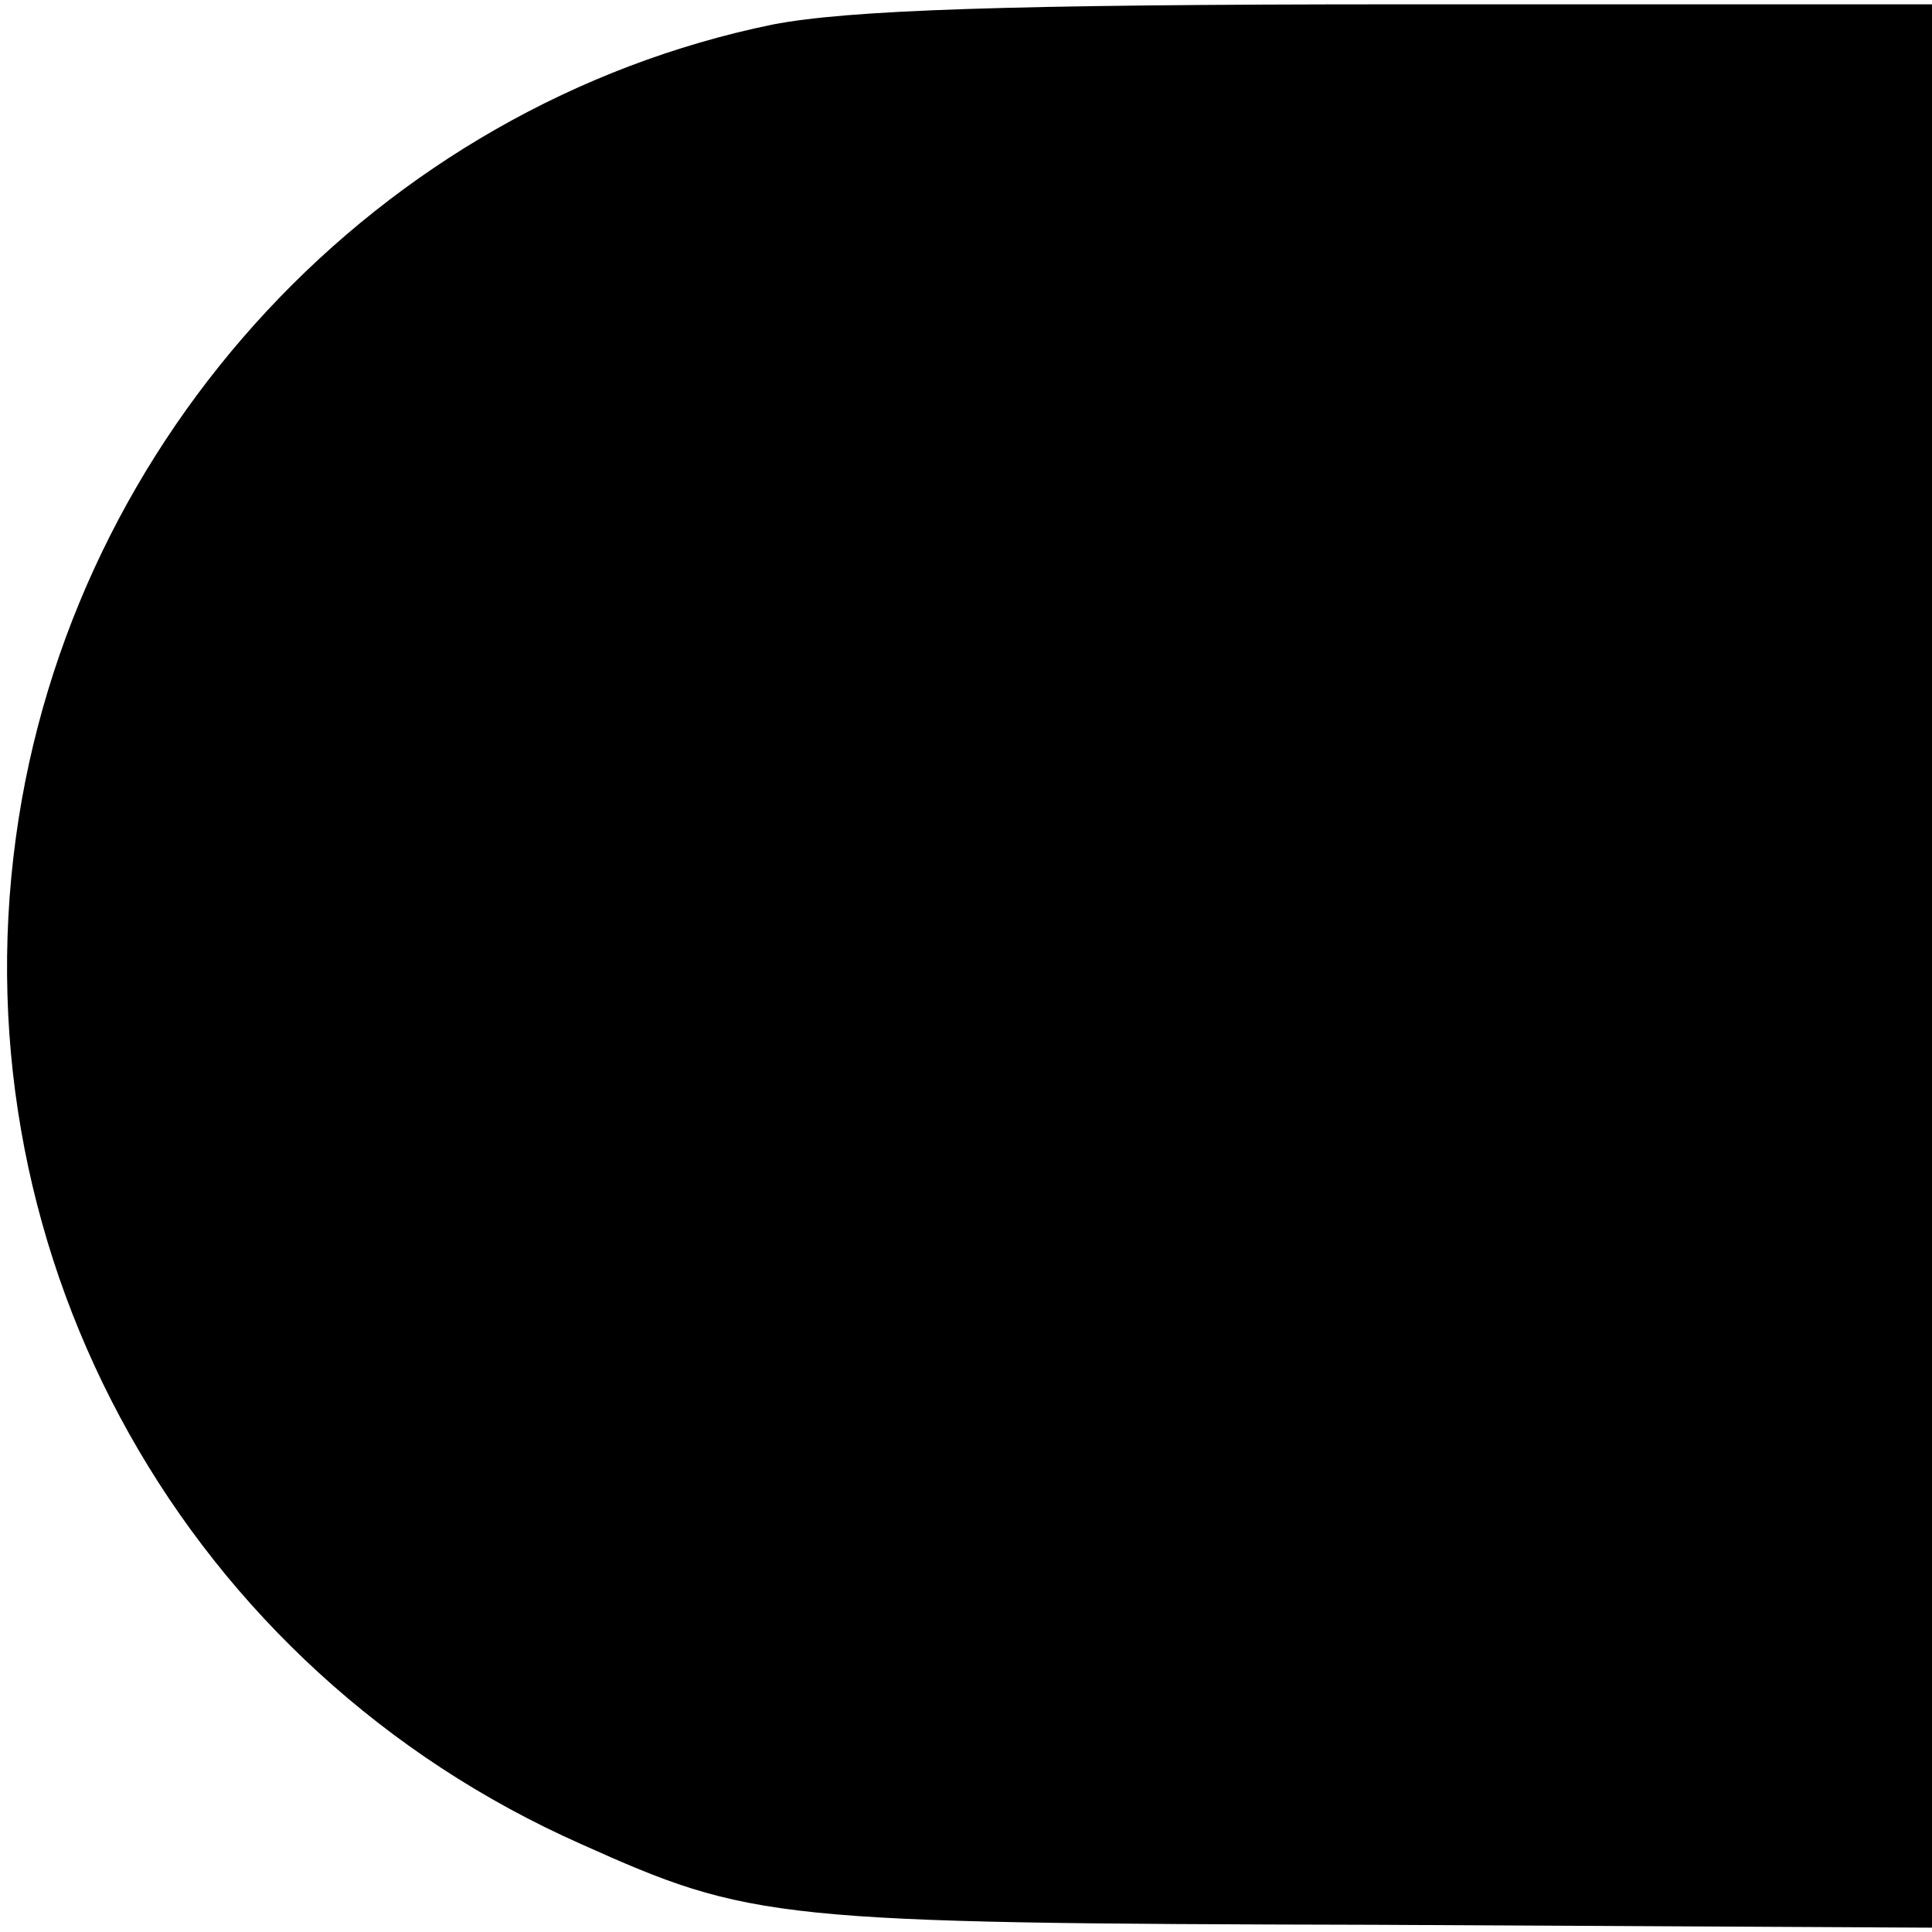 <?xml version="1.0" standalone="no"?>
<!DOCTYPE svg PUBLIC "-//W3C//DTD SVG 20010904//EN"
 "http://www.w3.org/TR/2001/REC-SVG-20010904/DTD/svg10.dtd">
<svg version="1.0" xmlns="http://www.w3.org/2000/svg"
 width="134pt" height="134pt" viewBox="0 0 134 134"
 preserveAspectRatio="xMidYMid meet">
<g transform="translate(0,134) scale(0.1,-0.1)"
fill="#000000" stroke="none">
<path d="M536 1323 c-273 -56 -487 -285 -525 -564 -40 -293 119 -577 392 -698
118 -53 134 -55 550 -56 l387 -2 0 667 0 667 -367 0 c-276 0 -385 -4 -437 -14z"/>
</g>
</svg>
